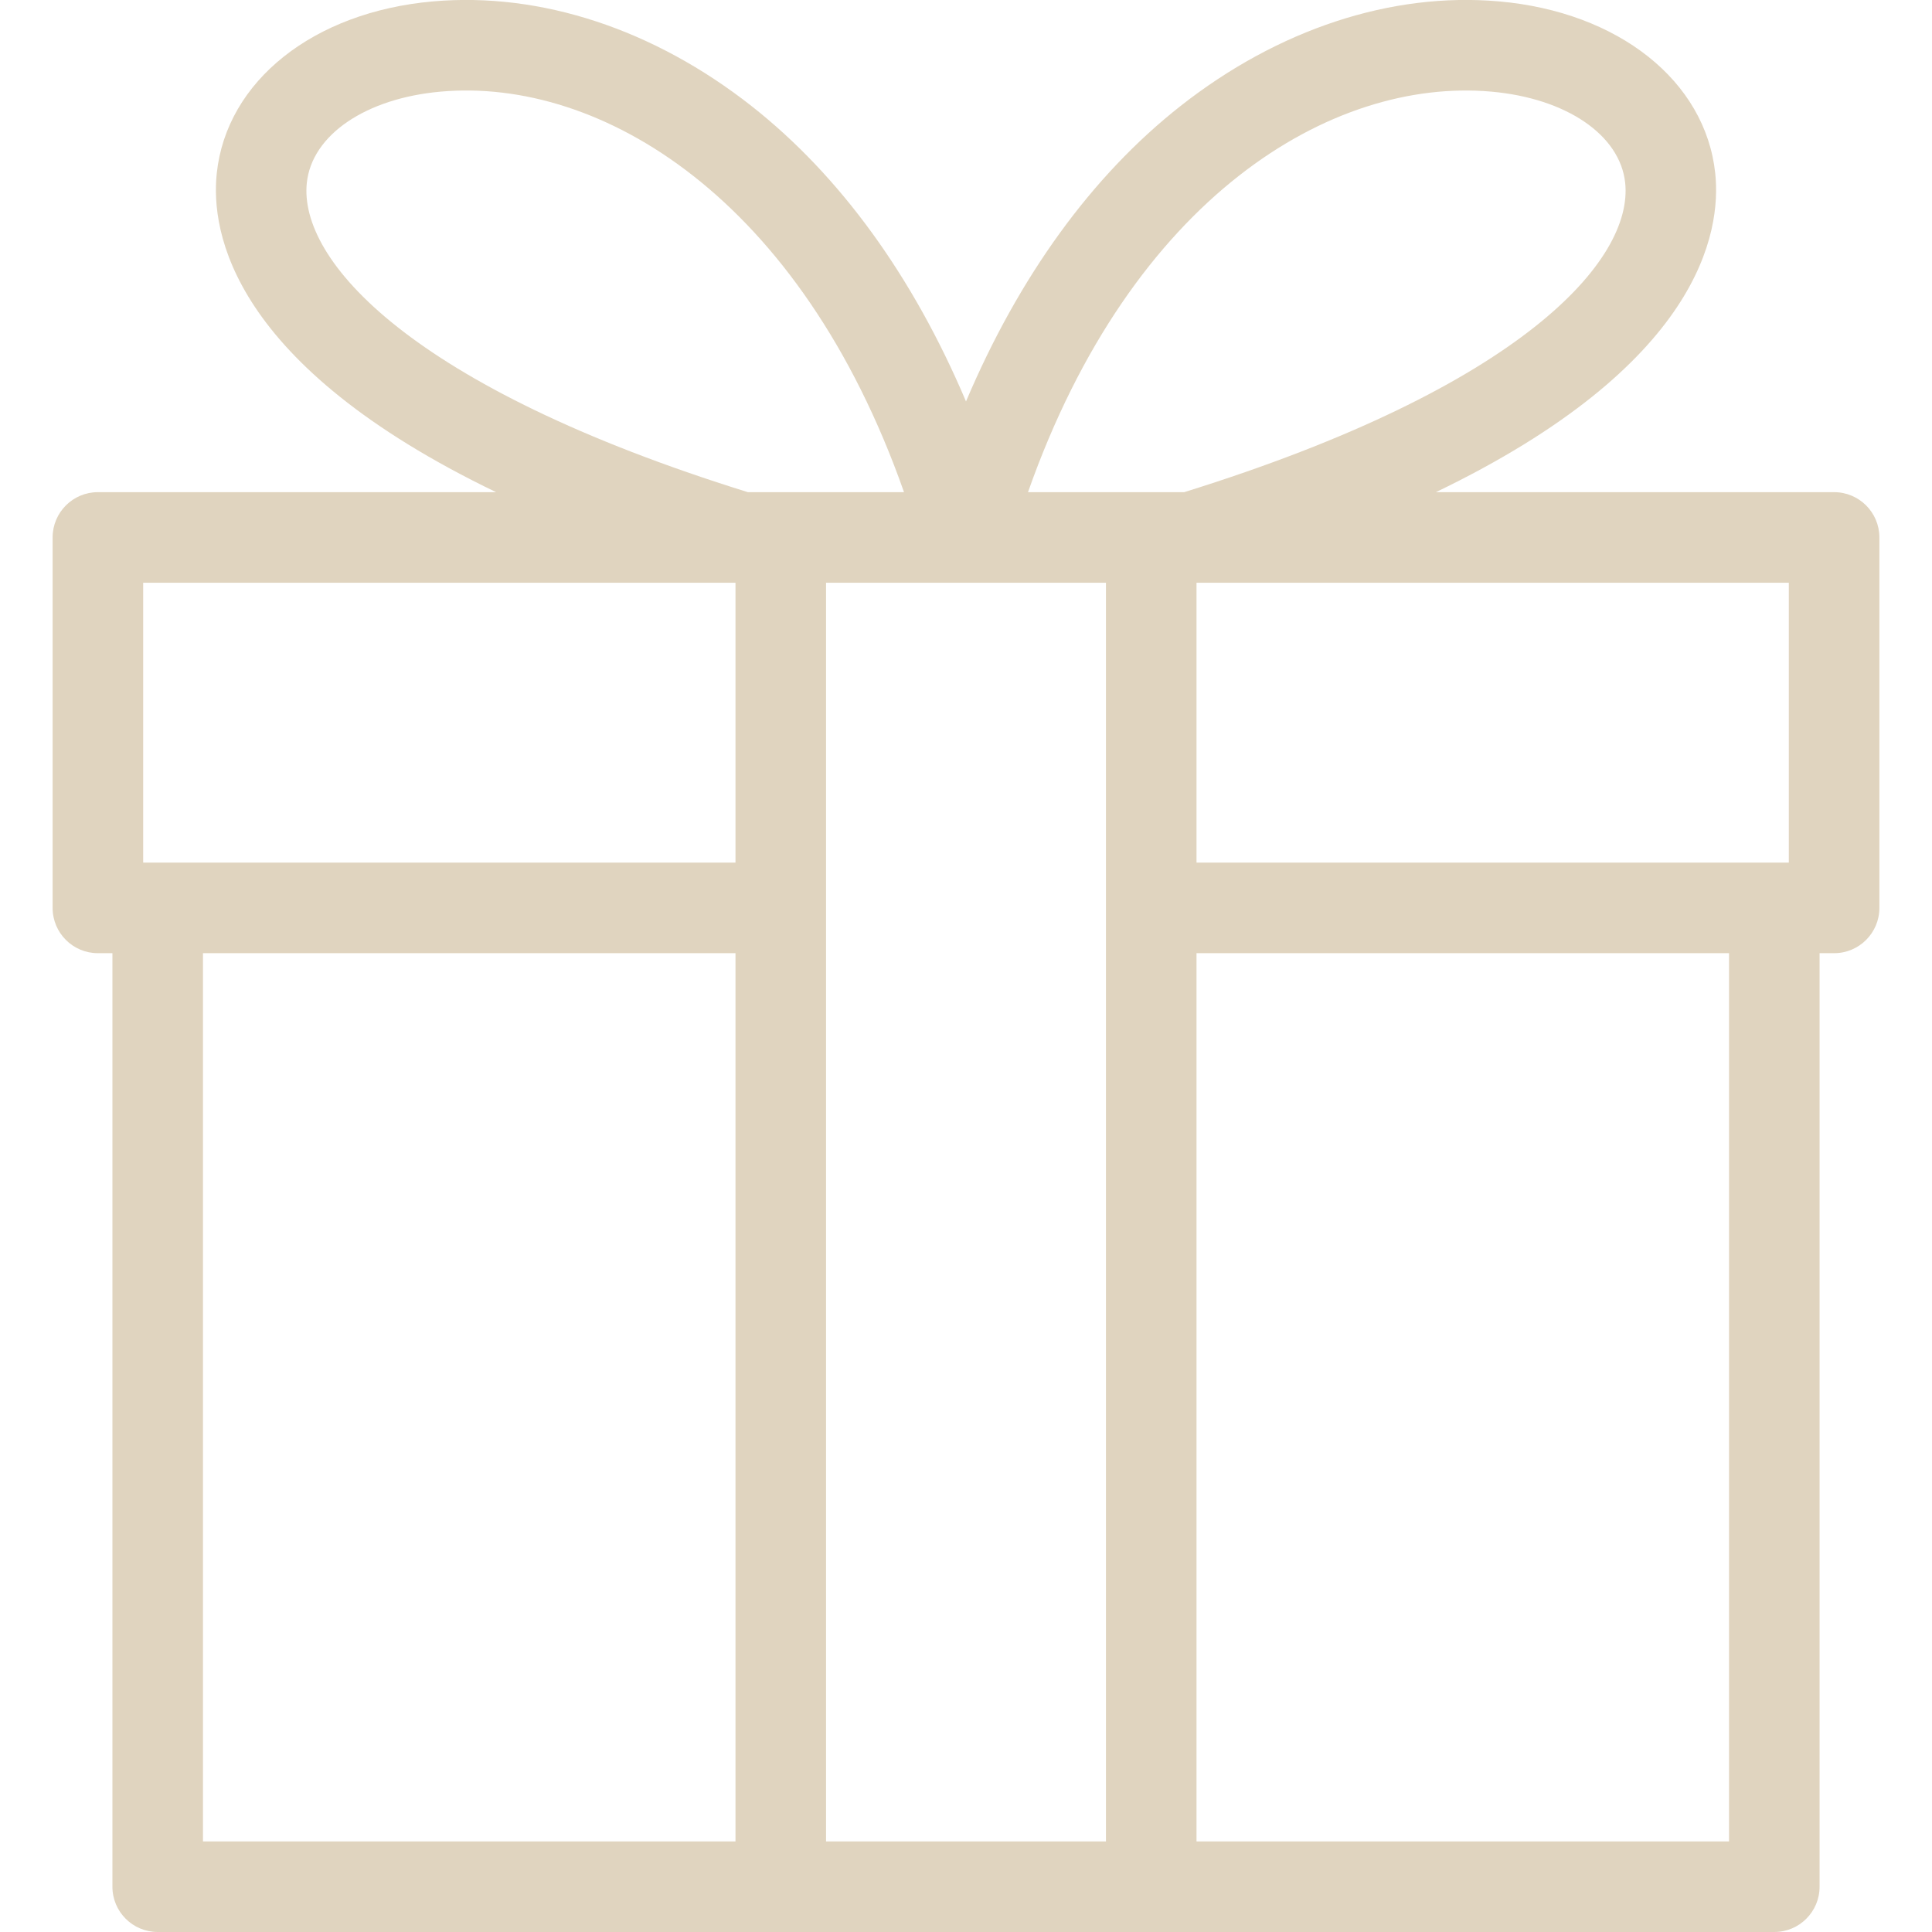 <?xml version="1.0" encoding="UTF-8" standalone="no"?>
<svg xmlns="http://www.w3.org/2000/svg" version="1.1" xmlns:xlink="http://www.w3.org/1999/xlink" width="512" height="512" x="0" y="0" viewBox="0 0 512 512" style="enable-background:new 0 0 512 512" xml:space="preserve" class=""><g><path d="M486.057 130.428H380.532c70.033-33.746 75.676-68.885 74.023-84.498-2.592-24.475-25.634-42.784-57.337-45.563-28.512-2.503-58.49 7.362-84.422 27.768-23.462 18.459-42.772 45.156-56.796 78.249-14.025-33.093-33.335-59.79-56.797-78.249C173.271 7.73 143.288-2.13 114.78.367 83.077 3.146 60.035 21.456 57.444 45.93c-1.654 15.613 3.99 50.752 74.022 84.498H25.943c-6.627 0-12 5.373-12 12v98.176c0 6.627 5.373 12 12 12h3.85V500c0 6.627 5.373 12 12 12h428.414c6.627 0 12-5.373 12-12V252.604h3.85c6.627 0 12-5.373 12-12v-98.176c0-6.627-5.373-12-12-12zM293.088 488h-74.176V154.428h74.176zM395.123 24.275c19.926 1.746 34.219 11.464 35.566 24.182 2.164 20.434-27.206 54.082-116.868 81.971h-41.393c27.54-78.183 80.393-109.854 122.695-106.153zM81.31 48.457c1.347-12.718 15.64-22.436 35.566-24.182 42.301-3.721 95.156 27.967 122.696 106.152h-41.395C108.516 102.539 79.146 68.891 81.31 48.457zM37.943 228.604v-74.176h156.969v74.176H41.793zm15.85 24h141.119V488H53.793zM317.088 488V252.604h141.119V488zm156.969-259.396H317.088v-74.176h156.969z" fill="#e0d4bf" opacity="1" data-original="#000000" class=""></path></g></svg>